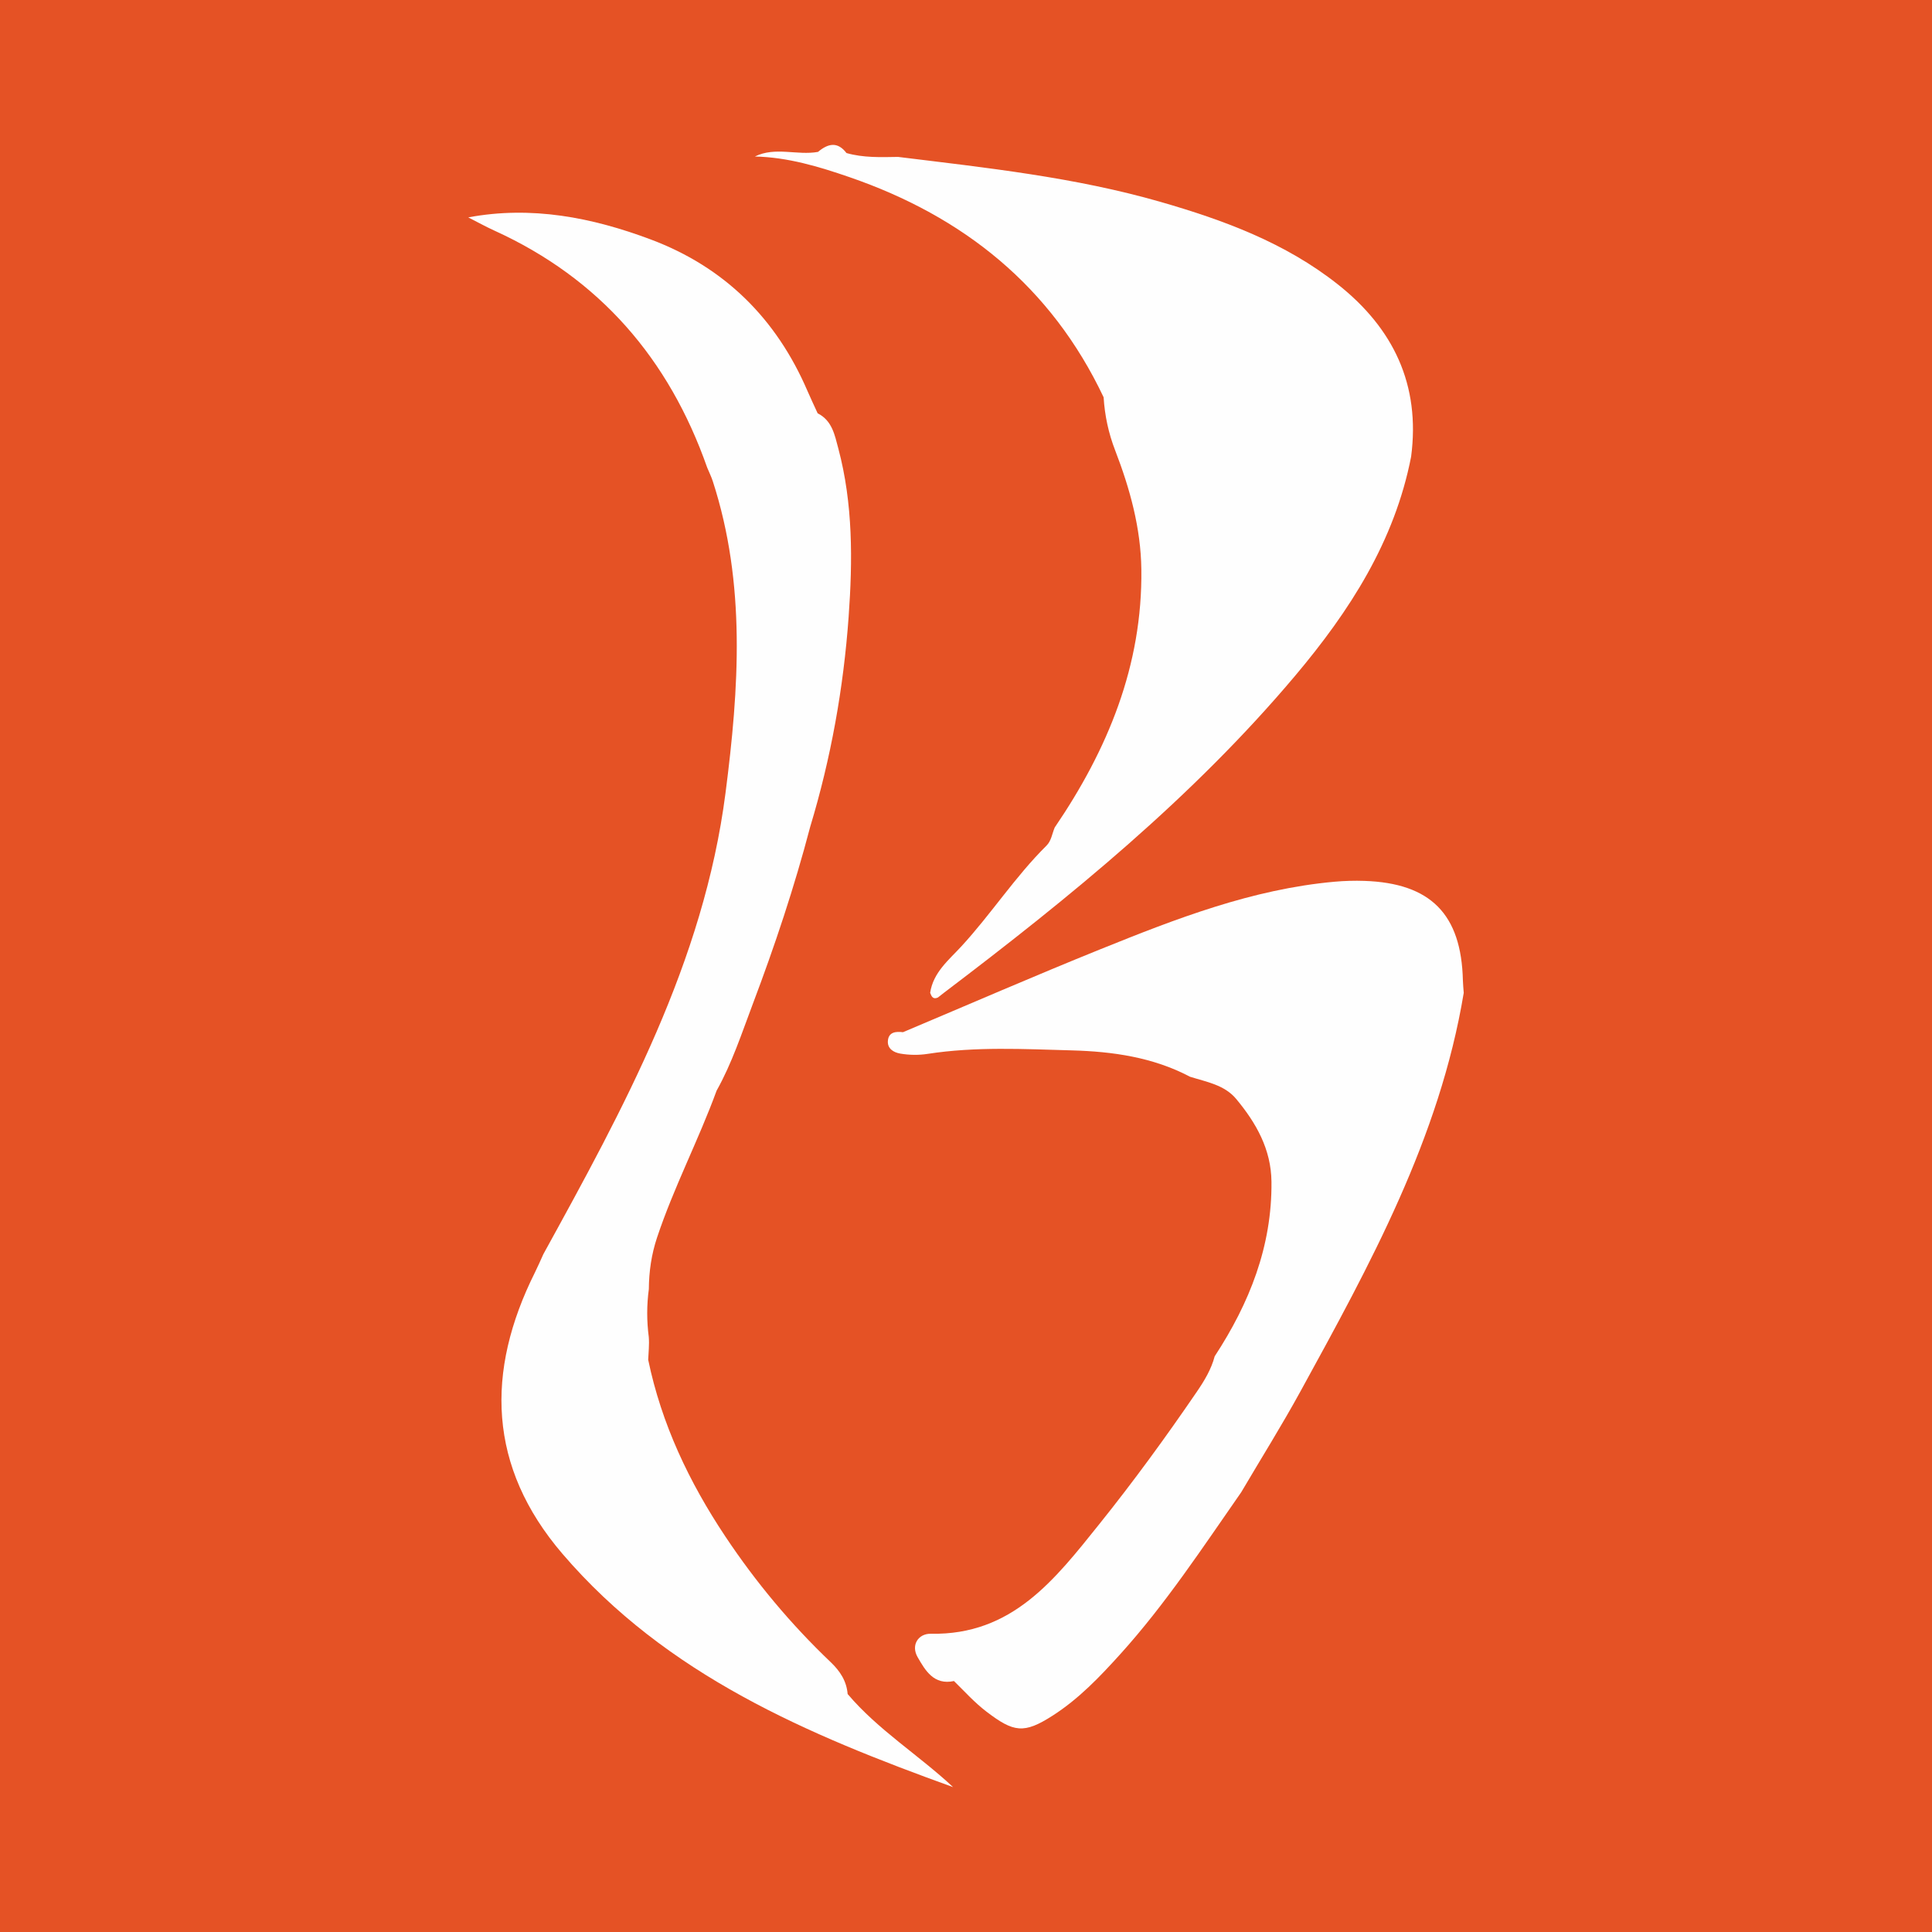 <?xml version="1.0" encoding="utf-8"?>
<!-- Generator: Adobe Illustrator 17.0.0, SVG Export Plug-In . SVG Version: 6.00 Build 0)  -->
<!DOCTYPE svg PUBLIC "-//W3C//DTD SVG 1.1//EN" "http://www.w3.org/Graphics/SVG/1.1/DTD/svg11.dtd">
<svg version="1.1" id="Layer_1" xmlns="http://www.w3.org/2000/svg" xmlns:xlink="http://www.w3.org/1999/xlink" x="0px" y="0px"
	 width="200px" height="200px" viewBox="0 0 200 200" enable-background="new 0 0 200 200" xml:space="preserve">
<rect fill="#E55225" width="200" height="200"/>
<g>
	<path fill="#FEFEFE" d="M114.246,41.126C108.82,29.662,99.738,22.4,87.924,18.333c-3.164-1.089-6.382-2.058-9.78-2.131
		c2.114-1.046,4.373-0.088,6.535-0.478c1.019-0.857,2.014-1.112,2.949,0.119c1.752,0.498,3.546,0.43,5.338,0.4
		c9.128,1.123,18.279,2.097,27.164,4.654c6.567,1.89,12.92,4.239,18.353,8.535c5.76,4.554,8.573,10.401,7.595,17.842
		c-1.707,8.766-6.367,15.983-11.992,22.664c-10.62,12.614-23.316,22.94-36.387,32.847c-0.206,0.156-0.407,0.319-0.61,0.478
		c-0.505,0.229-0.661-0.113-0.8-0.486c0.312-2.112,1.931-3.397,3.233-4.812c3.087-3.355,5.567-7.215,8.814-10.431
		c0.497-0.493,0.578-1.239,0.847-1.873c5.494-8.07,9.095-16.781,8.968-26.726c-0.055-4.273-1.182-8.345-2.705-12.298
		C114.752,44.844,114.365,43.024,114.246,41.126z"/>
	<path fill="#FEFEFE" d="M48.474,22.503c6.538-1.226,12.818,0.006,18.894,2.287c7.619,2.859,12.996,8.185,16.217,15.671
		c0.337,0.782,0.705,1.551,1.059,2.326c1.499,0.749,1.766,2.243,2.138,3.638c1.528,5.732,1.486,11.606,1.068,17.425
		c-0.529,7.373-1.833,14.654-3.982,21.752c-1.629,6.211-3.658,12.295-5.929,18.3c-1.15,3.041-2.155,6.144-3.755,8.998
		c-1.883,5.147-4.44,10.02-6.172,15.226c-0.572,1.718-0.833,3.503-0.844,5.318c-0.225,1.657-0.222,3.314-0.006,4.973
		c0.064,0.785-0.03,1.564-0.062,2.345c1.381,6.656,4.243,12.675,7.984,18.291c3.152,4.732,6.782,9.084,10.904,13.009
		c0.972,0.925,1.647,1.95,1.759,3.304c3.169,3.737,7.353,6.308,10.915,9.635c-15.043-5.43-29.668-11.586-40.433-24.145
		c-7.72-9.007-7.999-18.85-2.836-29.169c0.304-0.609,0.57-1.237,0.854-1.856c8.311-15.111,16.596-30.223,18.856-47.735
		c1.399-10.84,2.131-21.633-1.311-32.266c-0.158-0.488-0.389-0.951-0.585-1.426C69.261,37.173,62.093,28.84,51.174,23.87
		C50.257,23.453,49.373,22.96,48.474,22.503z"/>
	<path fill="#FEFEFE" d="M151.526,102.779c-2.494,15.042-9.717,28.152-16.908,41.265c-1.939,3.536-4.082,6.961-6.131,10.437
		c-3.981,5.708-7.803,11.533-12.482,16.719c-2.136,2.367-4.336,4.674-7.041,6.405c-2.97,1.9-4.02,1.742-6.859-0.427
		c-1.239-0.947-2.253-2.085-3.35-3.158c-2.088,0.456-2.983-1.116-3.766-2.478c-0.71-1.234,0.065-2.441,1.369-2.416
		c8.418,0.161,12.836-5.609,17.424-11.328c3.563-4.441,6.906-9.029,10.113-13.723c0.777-1.136,1.492-2.317,1.85-3.673
		c3.594-5.493,5.945-11.387,5.877-18.074c-0.034-3.363-1.593-6.091-3.654-8.567c-1.213-1.458-3.076-1.758-4.784-2.299
		c-3.828-2.023-8.024-2.611-12.225-2.726c-4.97-0.136-9.967-0.409-14.929,0.361c-0.929,0.144-1.895,0.131-2.829-0.028
		c-0.718-0.123-1.365-0.528-1.285-1.345c0.087-0.894,0.823-0.962,1.56-0.871c6.813-2.871,13.594-5.824,20.449-8.592
		c7.827-3.16,15.703-6.218,24.225-6.985c1.027-0.092,2.067-0.121,3.098-0.086c6.86,0.234,10.029,3.452,10.19,10.303
		C151.448,101.922,151.496,102.35,151.526,102.779z"/>
</g>
</svg>
